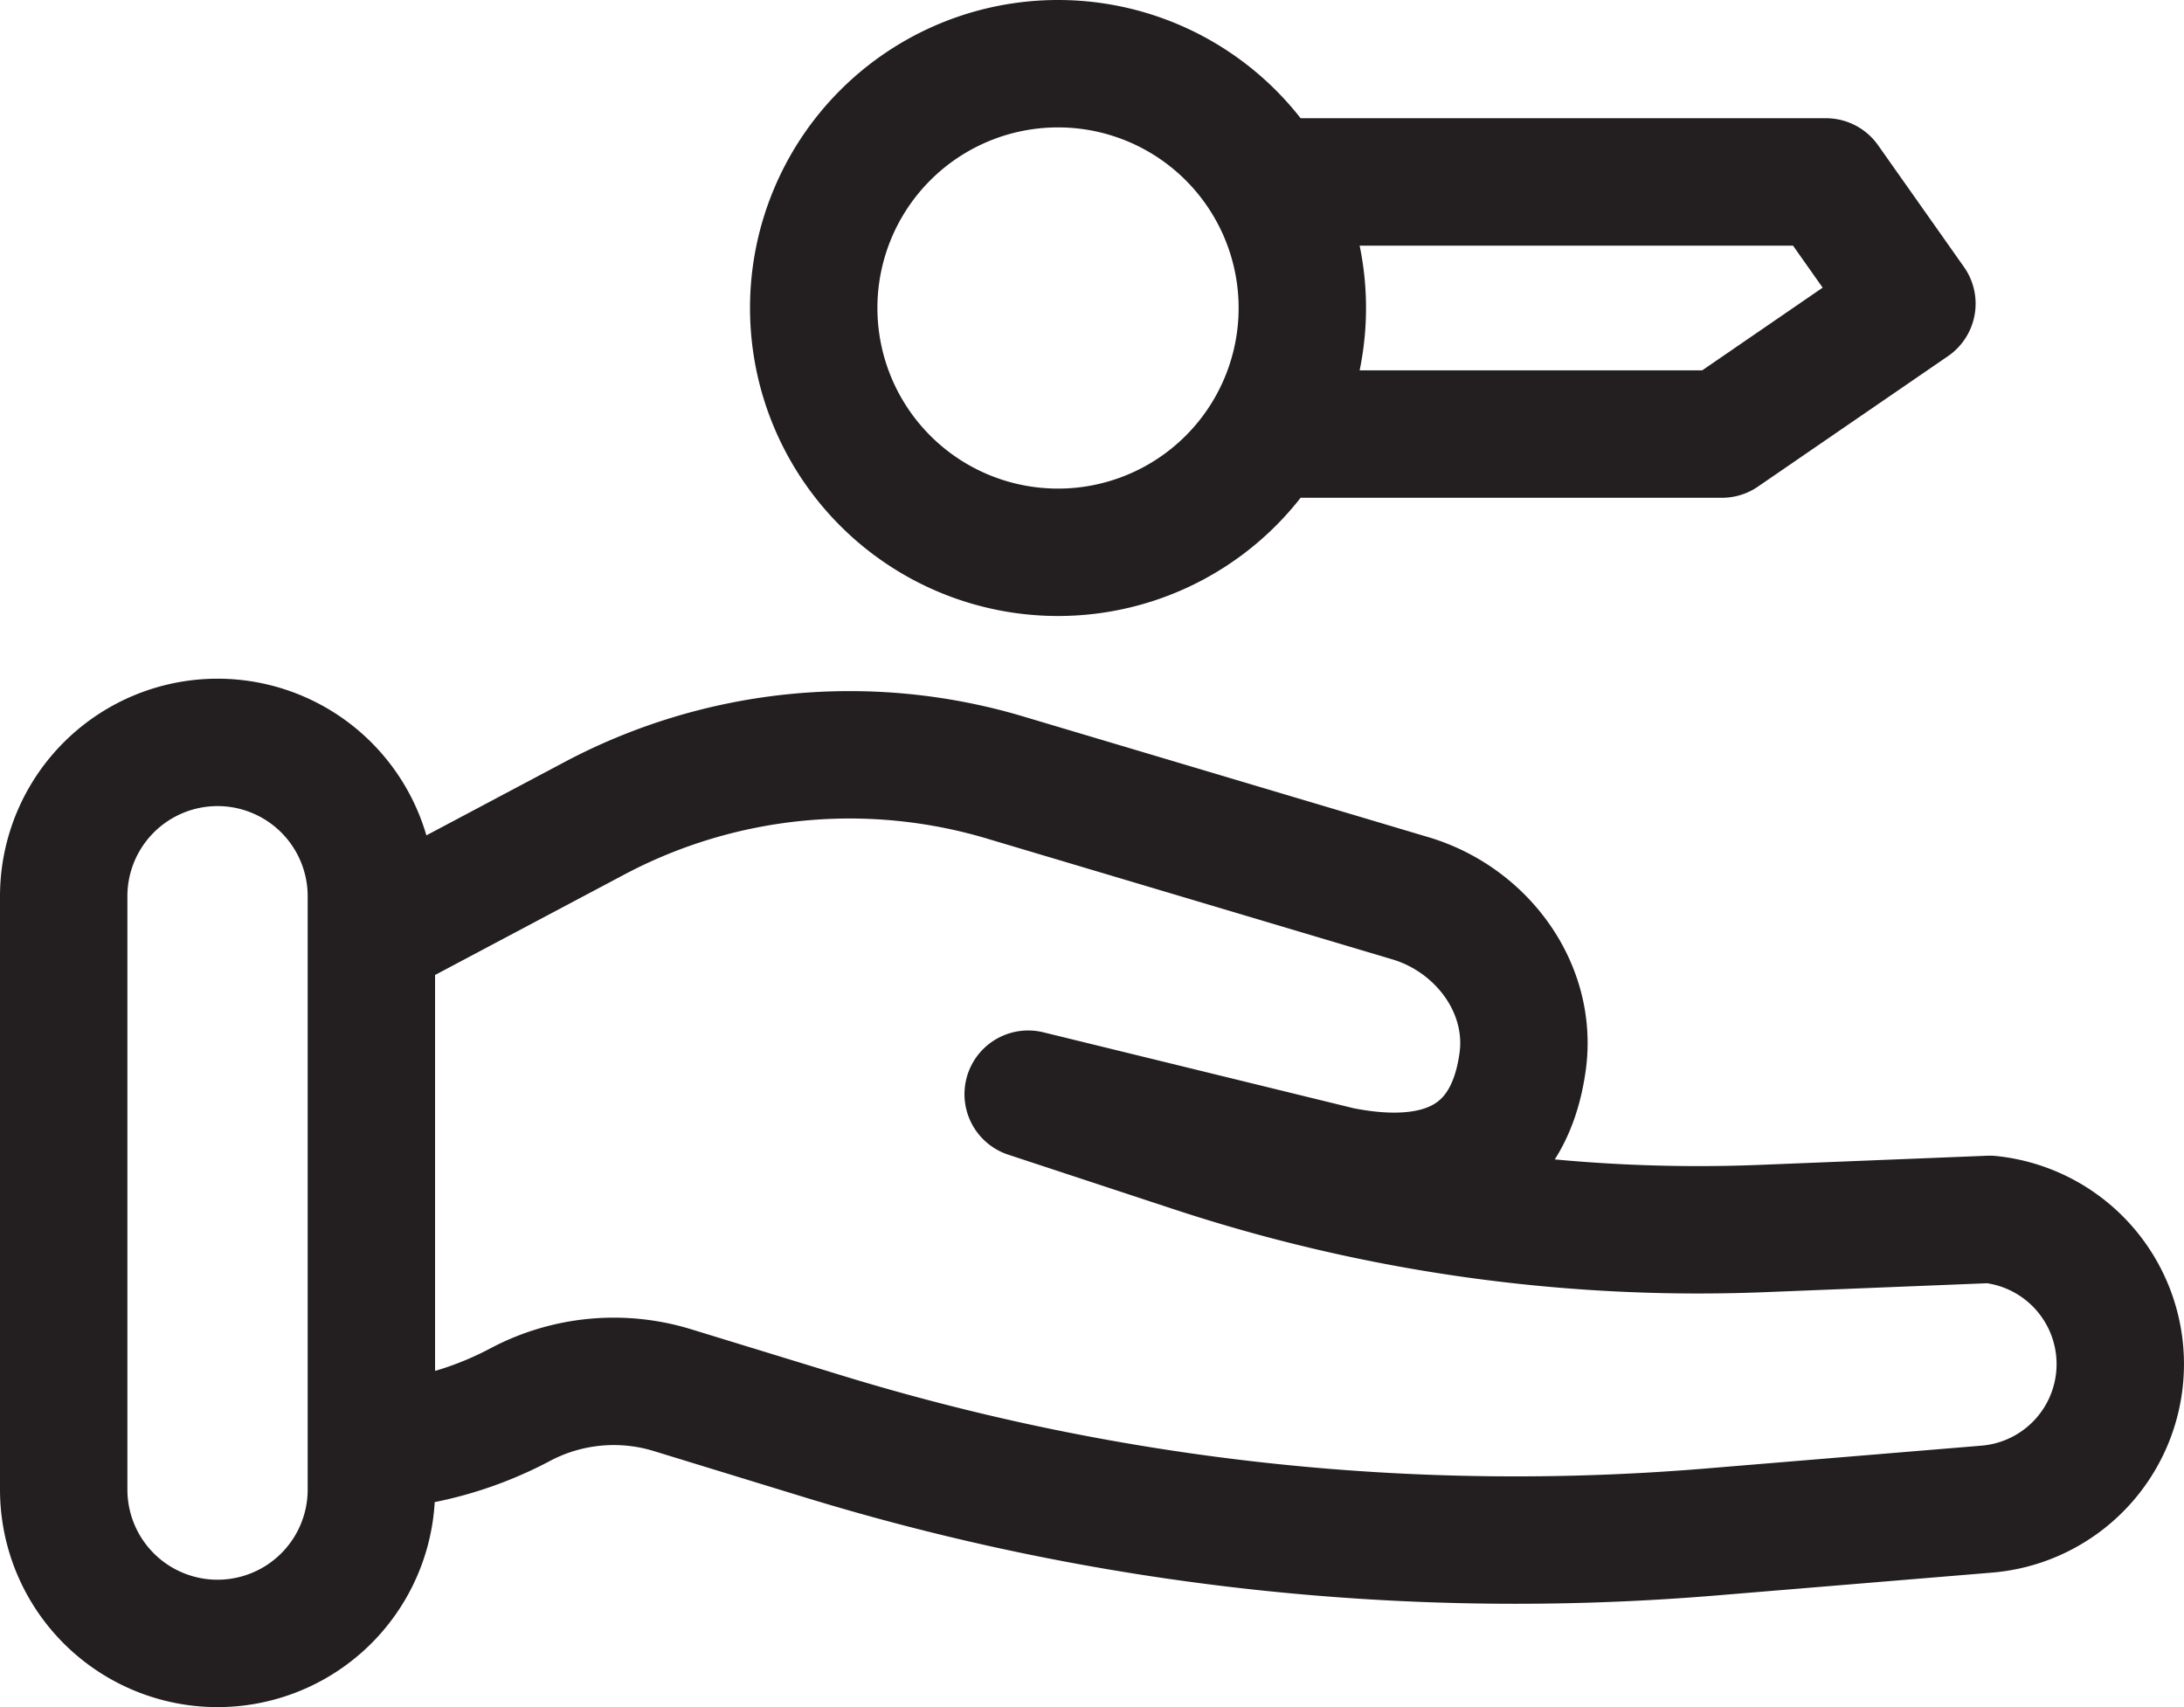 <svg xmlns="http://www.w3.org/2000/svg" viewBox="0 0 257.143 200.997"><path d="M25.612 193.497h0A18.112 18.112 0 0 1 7.5 175.384v-69.86A18.112 18.112 0 0 1 25.612 87.41h0a18.112 18.112 0 0 1 18.113 18.112v69.861a18.112 18.112 0 0 1-18.113 18.113Zm95.445-64.669h0l36.678 8.976c12.597 2.534 20.04-1.866 21.542-12.825 1.18-8.6-4.774-16.629-13.073-19.173l-47.393-14.119a64.087 64.087 0 0 0-48.828 4.662l-26.255 13.933m-.003 59.987a42.404 42.404 0 0 0 17.516-4.882h0a23.528 23.528 0 0 1 17.926-1.712l17.723 5.434a278.194 278.194 0 0 0 104.535 11.27l32.499-2.693a17.132 17.132 0 0 0 15.534-19.565v0a17.132 17.132 0 0 0-15.192-14.55l-26.665 1.072a189.772 189.772 0 0 1-67.047-9.388l-19.497-6.427m28.152-77.72h53.53l22.368-15.355-10.112-14.332h-65.784M95.807 36.264A28.764 28.764 0 1 0 124.57 7.5a28.764 28.764 0 0 0-28.764 28.764Z" style="fill:none;stroke:#231f20;stroke-linecap:round;stroke-linejoin:round;stroke-width:15px"/></svg>